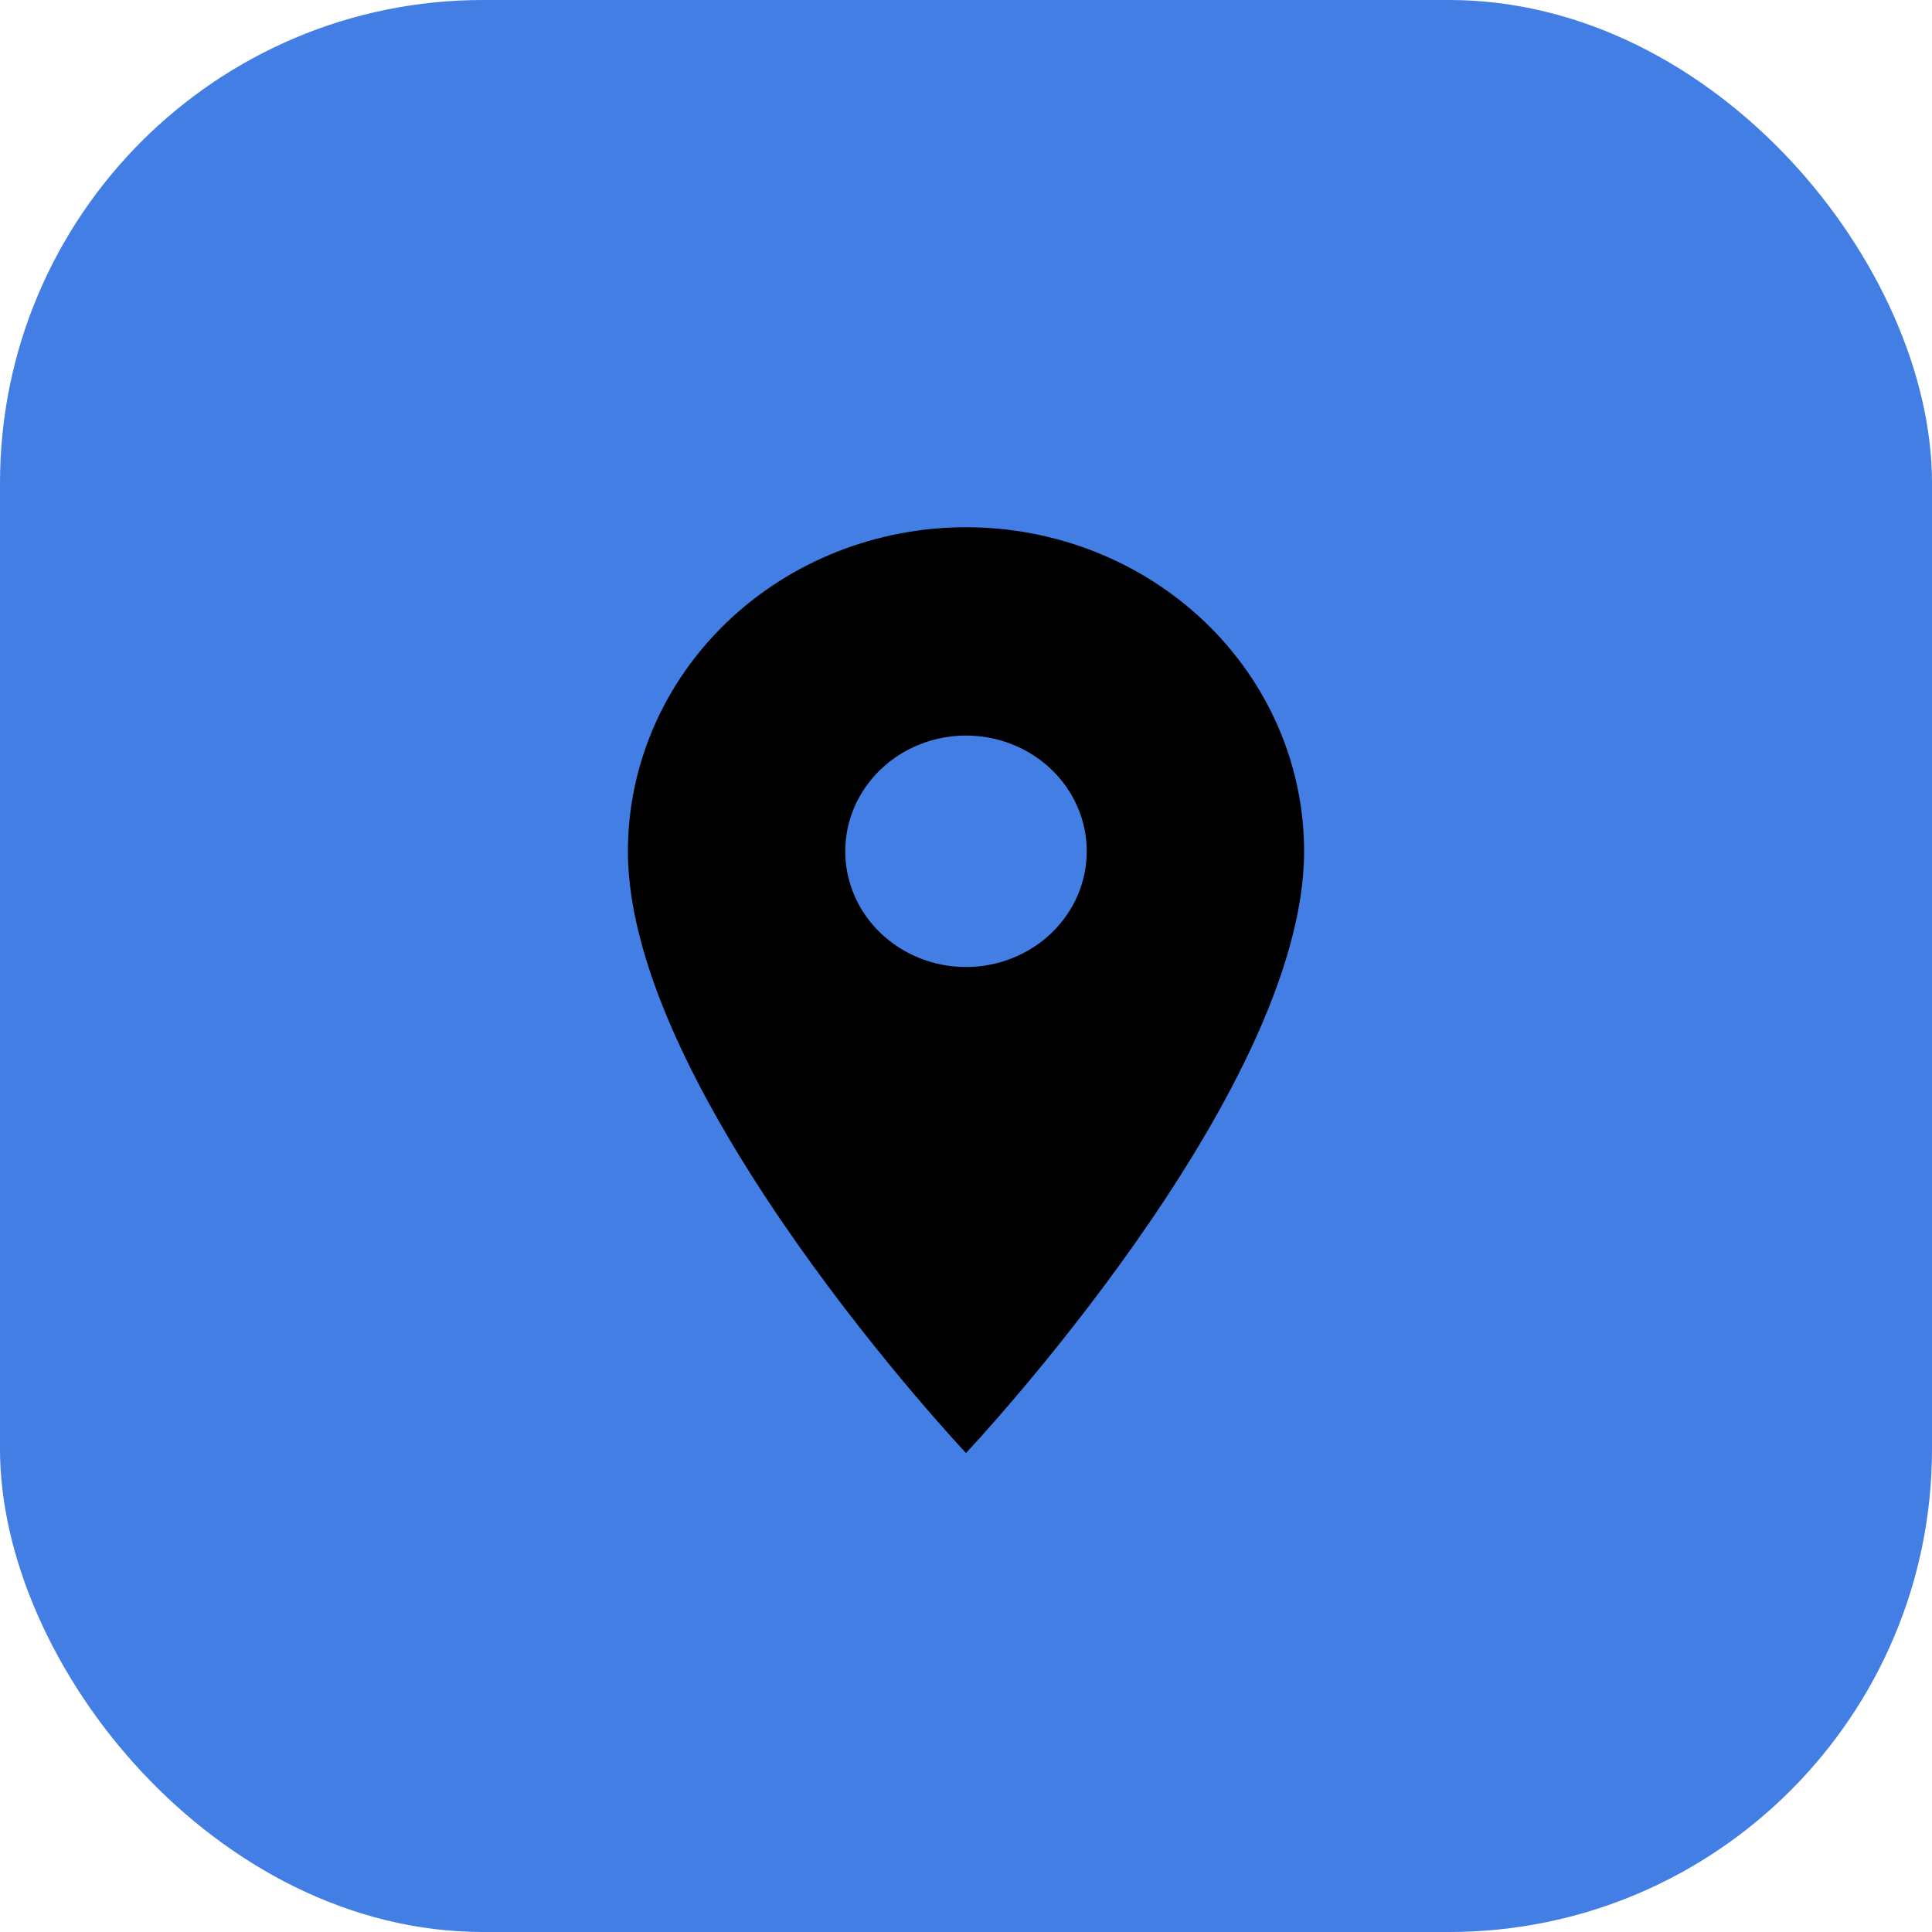 <?xml version="1.0" encoding="UTF-8"?> <svg xmlns="http://www.w3.org/2000/svg" width="40" height="40" viewBox="0 0 40 40" fill="none"> <rect width="40" height="40" rx="10" fill="#437EE4"></rect> <path d="M20 20.021C19.337 20.021 18.701 19.768 18.232 19.319C17.763 18.87 17.5 18.26 17.5 17.625C17.5 16.989 17.763 16.38 18.232 15.931C18.701 15.481 19.337 15.229 20 15.229C20.663 15.229 21.299 15.481 21.768 15.931C22.237 16.38 22.5 16.989 22.5 17.625C22.5 17.939 22.435 18.251 22.31 18.542C22.184 18.832 22 19.096 21.768 19.319C21.536 19.541 21.26 19.718 20.957 19.838C20.653 19.959 20.328 20.021 20 20.021ZM20 10.916C18.143 10.916 16.363 11.623 15.05 12.881C13.738 14.139 13 15.846 13 17.625C13 22.656 20 30.083 20 30.083C20 30.083 27 22.656 27 17.625C27 15.846 26.262 14.139 24.95 12.881C23.637 11.623 21.857 10.916 20 10.916Z" fill="black"></path> </svg> 